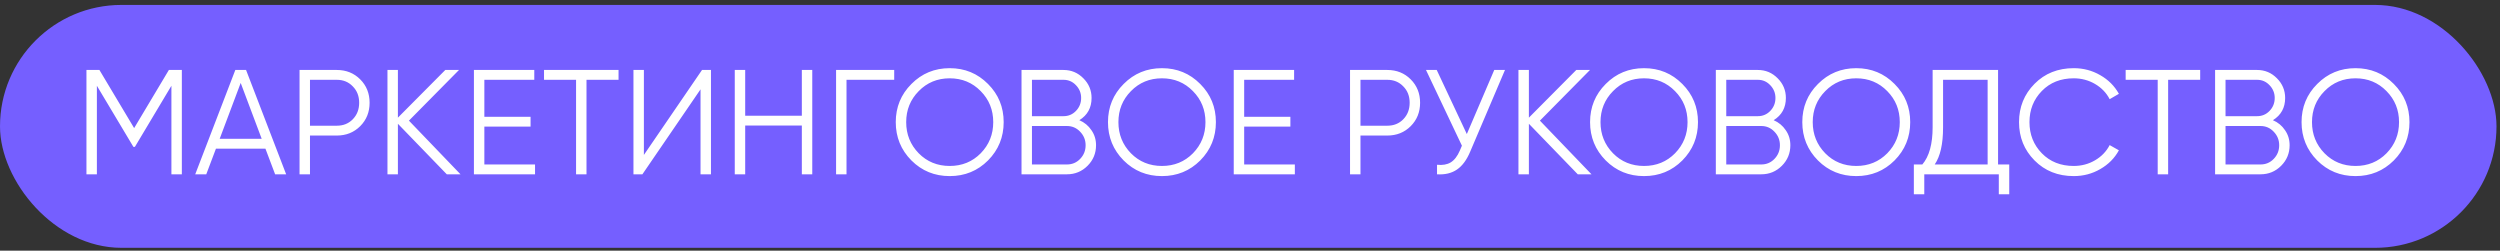 <?xml version="1.0" encoding="UTF-8"?> <svg xmlns="http://www.w3.org/2000/svg" width="369" height="37" viewBox="0 0 369 37" fill="none"><rect x="0" y="0" width="369" height="37" fill="#333333" stroke="none"/> <rect y="0.727" width="368.484" height="35.851" rx="17.925" fill="#755FFF"></rect> <path d="M26.84 10.327V25.727H25.3V12.659L19.91 21.679H19.69L14.3 12.659V25.727H12.76V10.327H14.674L19.8 18.907L24.926 10.327H26.84ZM40.608 25.727L39.178 21.943H31.874L30.444 25.727H28.816L34.734 10.327H36.318L42.236 25.727H40.608ZM32.424 20.491H38.628L35.526 12.241L32.424 20.491ZM49.713 10.327C51.092 10.327 52.243 10.789 53.167 11.713C54.091 12.637 54.553 13.789 54.553 15.167C54.553 16.546 54.091 17.697 53.167 18.621C52.243 19.545 51.092 20.007 49.713 20.007H45.753V25.727H44.213V10.327H49.713ZM49.713 18.555C50.666 18.555 51.451 18.24 52.067 17.609C52.698 16.964 53.013 16.15 53.013 15.167C53.013 14.185 52.698 13.378 52.067 12.747C51.451 12.102 50.666 11.779 49.713 11.779H45.753V18.555H49.713ZM67.97 25.727H65.946L58.73 18.269V25.727H57.19V10.327H58.73V17.367L65.726 10.327H67.75L60.358 17.807L67.97 25.727ZM71.491 24.275H78.971V25.727H69.951V10.327H78.861V11.779H71.491V17.235H78.311V18.687H71.491V24.275ZM91.297 10.327V11.779H86.567V25.727H85.027V11.779H80.297V10.327H91.297ZM103.398 25.727V13.187L94.818 25.727H93.498V10.327H95.038V22.867L103.618 10.327H104.938V25.727H103.398ZM118.351 10.327H119.891V25.727H118.351V18.533H109.991V25.727H108.451V10.327H109.991V17.081H118.351V10.327ZM131.985 10.327V11.779H124.945V25.727H123.405V10.327H131.985ZM145.832 23.681C144.292 25.221 142.407 25.991 140.178 25.991C137.949 25.991 136.064 25.221 134.524 23.681C132.984 22.127 132.214 20.242 132.214 18.027C132.214 15.813 132.984 13.935 134.524 12.395C136.064 10.841 137.949 10.063 140.178 10.063C142.407 10.063 144.292 10.841 145.832 12.395C147.372 13.935 148.142 15.813 148.142 18.027C148.142 20.242 147.372 22.127 145.832 23.681ZM135.602 22.625C136.834 23.872 138.359 24.495 140.178 24.495C141.997 24.495 143.522 23.872 144.754 22.625C145.986 21.364 146.602 19.831 146.602 18.027C146.602 16.223 145.986 14.698 144.754 13.451C143.522 12.19 141.997 11.559 140.178 11.559C138.359 11.559 136.834 12.19 135.602 13.451C134.37 14.698 133.754 16.223 133.754 18.027C133.754 19.831 134.37 21.364 135.602 22.625ZM159.312 17.741C160.06 18.064 160.654 18.555 161.094 19.215C161.548 19.861 161.776 20.601 161.776 21.437C161.776 22.625 161.358 23.637 160.522 24.473C159.686 25.309 158.674 25.727 157.486 25.727H150.776V10.327H156.98C158.124 10.327 159.099 10.738 159.906 11.559C160.712 12.366 161.116 13.334 161.116 14.463C161.116 15.901 160.514 16.993 159.312 17.741ZM156.98 11.779H152.316V17.147H156.98C157.698 17.147 158.307 16.891 158.806 16.377C159.319 15.849 159.576 15.211 159.576 14.463C159.576 13.73 159.319 13.099 158.806 12.571C158.307 12.043 157.698 11.779 156.98 11.779ZM157.486 24.275C158.248 24.275 158.894 24.004 159.422 23.461C159.964 22.904 160.236 22.229 160.236 21.437C160.236 20.66 159.964 19.993 159.422 19.435C158.894 18.878 158.248 18.599 157.486 18.599H152.316V24.275H157.486ZM177.156 23.681C175.616 25.221 173.732 25.991 171.502 25.991C169.273 25.991 167.388 25.221 165.848 23.681C164.308 22.127 163.538 20.242 163.538 18.027C163.538 15.813 164.308 13.935 165.848 12.395C167.388 10.841 169.273 10.063 171.502 10.063C173.732 10.063 175.616 10.841 177.156 12.395C178.696 13.935 179.466 15.813 179.466 18.027C179.466 20.242 178.696 22.127 177.156 23.681ZM166.926 22.625C168.158 23.872 169.684 24.495 171.502 24.495C173.321 24.495 174.846 23.872 176.078 22.625C177.31 21.364 177.926 19.831 177.926 18.027C177.926 16.223 177.31 14.698 176.078 13.451C174.846 12.19 173.321 11.559 171.502 11.559C169.684 11.559 168.158 12.19 166.926 13.451C165.694 14.698 165.078 16.223 165.078 18.027C165.078 19.831 165.694 21.364 166.926 22.625ZM183.64 24.275H191.12V25.727H182.1V10.327H191.01V11.779H183.64V17.235H190.46V18.687H183.64V24.275ZM204.766 10.327C206.145 10.327 207.296 10.789 208.22 11.713C209.144 12.637 209.606 13.789 209.606 15.167C209.606 16.546 209.144 17.697 208.22 18.621C207.296 19.545 206.145 20.007 204.766 20.007H200.806V25.727H199.266V10.327H204.766ZM204.766 18.555C205.719 18.555 206.504 18.24 207.12 17.609C207.751 16.964 208.066 16.15 208.066 15.167C208.066 14.185 207.751 13.378 207.12 12.747C206.504 12.102 205.719 11.779 204.766 11.779H200.806V18.555H204.766ZM220.552 10.327H222.136L217.01 22.361C216.497 23.593 215.844 24.481 215.052 25.023C214.26 25.566 213.278 25.801 212.104 25.727V24.319C212.926 24.407 213.6 24.29 214.128 23.967C214.671 23.63 215.118 23.051 215.47 22.229L215.778 21.503L210.476 10.327H212.06L216.504 19.787L220.552 10.327ZM234.903 25.727H232.879L225.663 18.269V25.727H224.123V10.327H225.663V17.367L232.659 10.327H234.683L227.291 17.807L234.903 25.727ZM248.312 23.681C246.772 25.221 244.888 25.991 242.658 25.991C240.429 25.991 238.544 25.221 237.004 23.681C235.464 22.127 234.694 20.242 234.694 18.027C234.694 15.813 235.464 13.935 237.004 12.395C238.544 10.841 240.429 10.063 242.658 10.063C244.888 10.063 246.772 10.841 248.312 12.395C249.852 13.935 250.622 15.813 250.622 18.027C250.622 20.242 249.852 22.127 248.312 23.681ZM238.082 22.625C239.314 23.872 240.84 24.495 242.658 24.495C244.477 24.495 246.002 23.872 247.234 22.625C248.466 21.364 249.082 19.831 249.082 18.027C249.082 16.223 248.466 14.698 247.234 13.451C246.002 12.19 244.477 11.559 242.658 11.559C240.84 11.559 239.314 12.19 238.082 13.451C236.85 14.698 236.234 16.223 236.234 18.027C236.234 19.831 236.85 21.364 238.082 22.625ZM261.792 17.741C262.54 18.064 263.134 18.555 263.574 19.215C264.029 19.861 264.256 20.601 264.256 21.437C264.256 22.625 263.838 23.637 263.002 24.473C262.166 25.309 261.154 25.727 259.966 25.727H253.256V10.327H259.46C260.604 10.327 261.579 10.738 262.386 11.559C263.193 12.366 263.596 13.334 263.596 14.463C263.596 15.901 262.995 16.993 261.792 17.741ZM259.46 11.779H254.796V17.147H259.46C260.179 17.147 260.787 16.891 261.286 16.377C261.799 15.849 262.056 15.211 262.056 14.463C262.056 13.73 261.799 13.099 261.286 12.571C260.787 12.043 260.179 11.779 259.46 11.779ZM259.966 24.275C260.729 24.275 261.374 24.004 261.902 23.461C262.445 22.904 262.716 22.229 262.716 21.437C262.716 20.66 262.445 19.993 261.902 19.435C261.374 18.878 260.729 18.599 259.966 18.599H254.796V24.275H259.966ZM279.637 23.681C278.097 25.221 276.212 25.991 273.983 25.991C271.753 25.991 269.869 25.221 268.329 23.681C266.789 22.127 266.019 20.242 266.019 18.027C266.019 15.813 266.789 13.935 268.329 12.395C269.869 10.841 271.753 10.063 273.983 10.063C276.212 10.063 278.097 10.841 279.637 12.395C281.177 13.935 281.947 15.813 281.947 18.027C281.947 20.242 281.177 22.127 279.637 23.681ZM269.407 22.625C270.639 23.872 272.164 24.495 273.983 24.495C275.801 24.495 277.327 23.872 278.559 22.625C279.791 21.364 280.407 19.831 280.407 18.027C280.407 16.223 279.791 14.698 278.559 13.451C277.327 12.19 275.801 11.559 273.983 11.559C272.164 11.559 270.639 12.19 269.407 13.451C268.175 14.698 267.559 16.223 267.559 18.027C267.559 19.831 268.175 21.364 269.407 22.625ZM294.914 24.275H296.564V28.675H295.024V25.727H284.024V28.675H282.484V24.275H283.738C284.75 23.087 285.256 21.254 285.256 18.775V10.327H294.914V24.275ZM285.564 24.275H293.374V11.779H286.796V18.819C286.796 21.254 286.386 23.073 285.564 24.275ZM306.083 25.991C303.751 25.991 301.822 25.221 300.297 23.681C298.772 22.141 298.009 20.257 298.009 18.027C298.009 15.798 298.772 13.913 300.297 12.373C301.822 10.833 303.751 10.063 306.083 10.063C307.506 10.063 308.811 10.408 309.999 11.097C311.187 11.772 312.104 12.689 312.749 13.847L311.385 14.639C310.901 13.701 310.182 12.953 309.229 12.395C308.276 11.838 307.227 11.559 306.083 11.559C304.162 11.559 302.592 12.183 301.375 13.429C300.158 14.676 299.549 16.209 299.549 18.027C299.549 19.846 300.158 21.379 301.375 22.625C302.592 23.872 304.162 24.495 306.083 24.495C307.227 24.495 308.276 24.217 309.229 23.659C310.182 23.102 310.901 22.354 311.385 21.415L312.749 22.185C312.118 23.344 311.202 24.268 309.999 24.957C308.811 25.647 307.506 25.991 306.083 25.991ZM324.747 10.327V11.779H320.017V25.727H318.477V11.779H313.747V10.327H324.747ZM335.484 17.741C336.232 18.064 336.826 18.555 337.266 19.215C337.72 19.861 337.948 20.601 337.948 21.437C337.948 22.625 337.53 23.637 336.694 24.473C335.858 25.309 334.846 25.727 333.658 25.727H326.948V10.327H333.152C334.296 10.327 335.271 10.738 336.078 11.559C336.884 12.366 337.288 13.334 337.288 14.463C337.288 15.901 336.686 16.993 335.484 17.741ZM333.152 11.779H328.488V17.147H333.152C333.87 17.147 334.479 16.891 334.978 16.377C335.491 15.849 335.748 15.211 335.748 14.463C335.748 13.73 335.491 13.099 334.978 12.571C334.479 12.043 333.87 11.779 333.152 11.779ZM333.658 24.275C334.42 24.275 335.066 24.004 335.594 23.461C336.136 22.904 336.408 22.229 336.408 21.437C336.408 20.66 336.136 19.993 335.594 19.435C335.066 18.878 334.42 18.599 333.658 18.599H328.488V24.275H333.658ZM353.328 23.681C351.788 25.221 349.903 25.991 347.674 25.991C345.445 25.991 343.56 25.221 342.02 23.681C340.48 22.127 339.71 20.242 339.71 18.027C339.71 15.813 340.48 13.935 342.02 12.395C343.56 10.841 345.445 10.063 347.674 10.063C349.903 10.063 351.788 10.841 353.328 12.395C354.868 13.935 355.638 15.813 355.638 18.027C355.638 20.242 354.868 22.127 353.328 23.681ZM343.098 22.625C344.33 23.872 345.855 24.495 347.674 24.495C349.493 24.495 351.018 23.872 352.25 22.625C353.482 21.364 354.098 19.831 354.098 18.027C354.098 16.223 353.482 14.698 352.25 13.451C351.018 12.19 349.493 11.559 347.674 11.559C345.855 11.559 344.33 12.19 343.098 13.451C341.866 14.698 341.25 16.223 341.25 18.027C341.25 19.831 341.866 21.364 343.098 22.625Z" fill="white"></path> </svg> 